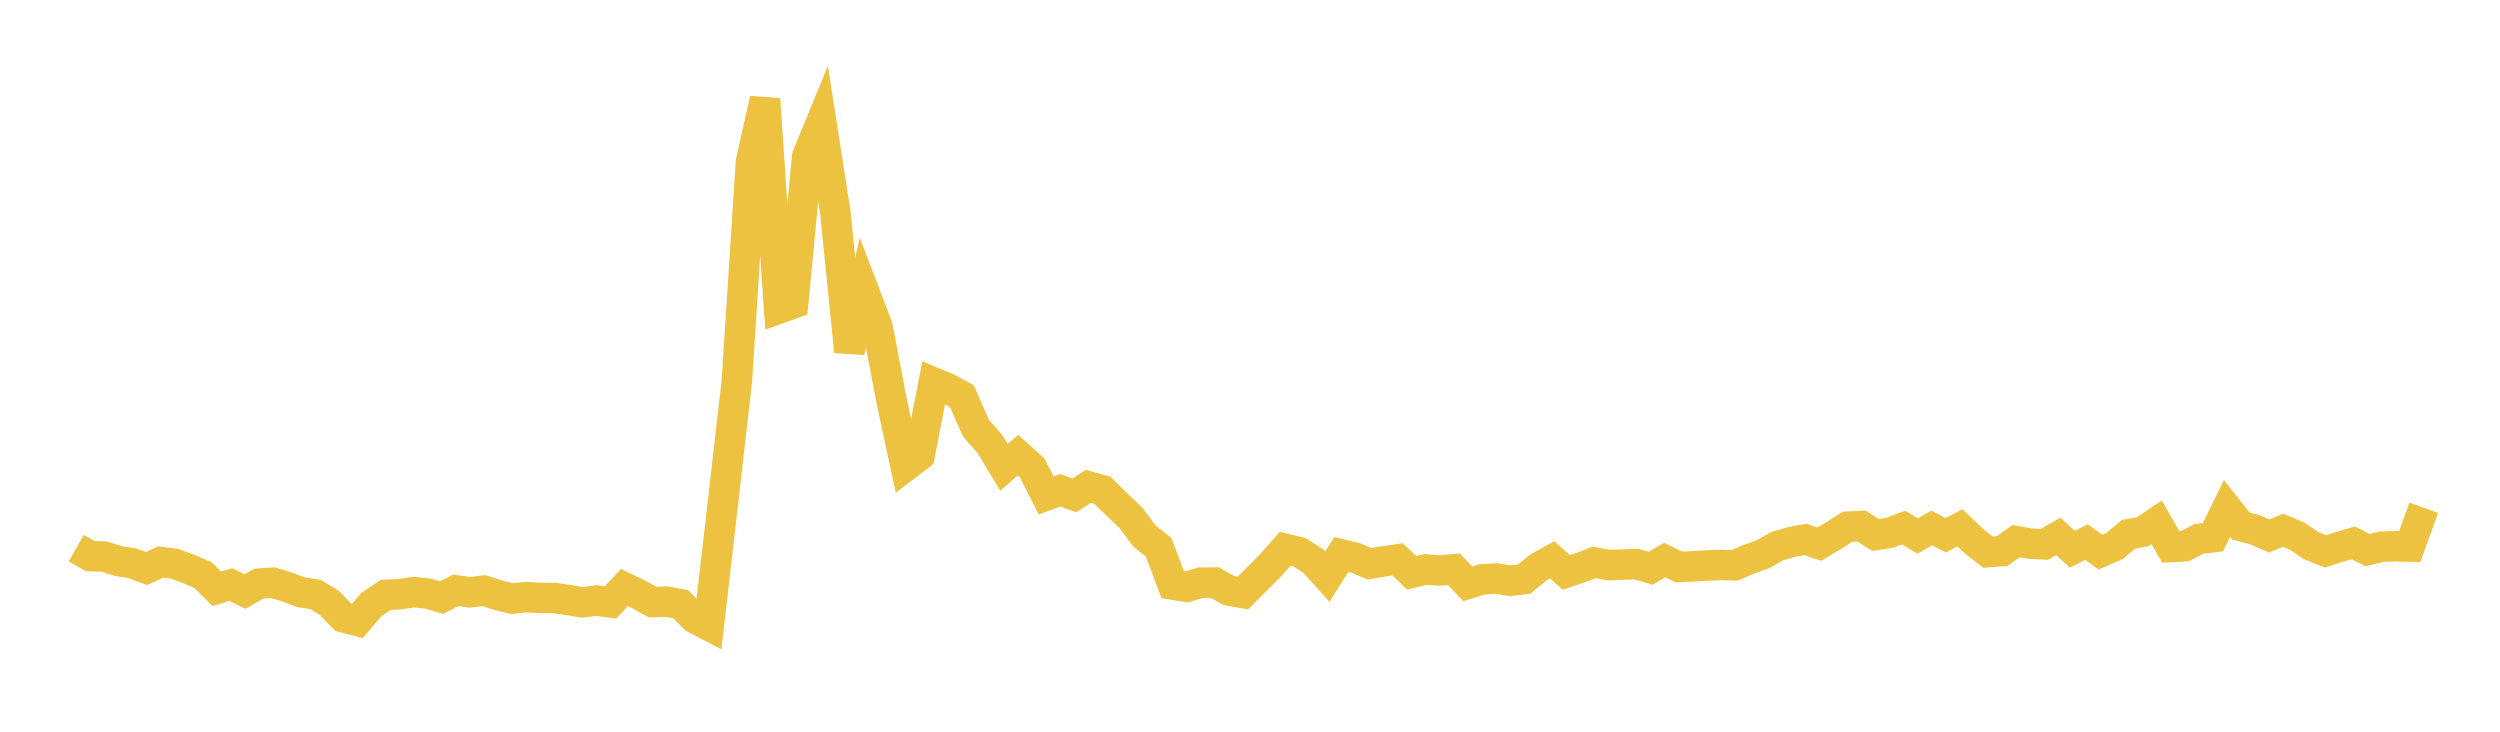<svg width="164" height="48" xmlns="http://www.w3.org/2000/svg" xmlns:xlink="http://www.w3.org/1999/xlink"><path fill="none" stroke="rgb(237,194,64)" stroke-width="2" d="M5,35.959L5.922,36.481L6.844,36.512L7.766,36.804L8.689,36.951L9.611,37.296L10.533,36.871L11.455,36.986L12.377,37.328L13.299,37.713L14.222,38.624L15.144,38.346L16.066,38.809L16.988,38.284L17.91,38.226L18.832,38.507L19.754,38.857L20.677,38.99L21.599,39.544L22.521,40.497L23.443,40.735L24.365,39.653L25.287,39.03L26.21,38.979L27.132,38.847L28.054,38.938L28.976,39.199L29.898,38.727L30.82,38.856L31.743,38.747L32.665,39.041L33.587,39.268L34.509,39.169L35.431,39.225L36.353,39.228L37.275,39.361L38.198,39.516L39.12,39.397L40.042,39.521L40.964,38.54L41.886,38.988L42.808,39.494L43.731,39.47L44.653,39.644L45.575,40.557L46.497,41.036L47.419,33.032L48.341,24.97L49.263,10.611L50.186,6.508L51.108,20.236L52.03,19.904L52.952,10.262L53.874,8.012L54.796,13.926L55.719,23.068L56.641,19.02L57.563,21.427L58.485,26.276L59.407,30.575L60.329,29.872L61.251,25.097L62.174,25.483L63.096,25.983L64.018,28.08L64.94,29.132L65.862,30.657L66.784,29.86L67.707,30.688L68.629,32.503L69.551,32.163L70.473,32.498L71.395,31.905L72.317,32.159L73.24,33.074L74.162,33.94L75.084,35.166L76.006,35.898L76.928,38.35L77.85,38.5L78.772,38.221L79.695,38.215L80.617,38.738L81.539,38.901L82.461,37.972L83.383,37.051L84.305,36.002L85.228,36.221L86.15,36.802L87.072,37.827L87.994,36.369L88.916,36.594L89.838,36.985L90.76,36.831L91.683,36.695L92.605,37.575L93.527,37.358L94.449,37.431L95.371,37.343L96.293,38.301L97.216,38.009L98.138,37.951L99.06,38.096L99.982,37.992L100.904,37.236L101.826,36.723L102.749,37.554L103.671,37.242L104.593,36.894L105.515,37.071L106.437,37.038L107.359,37.007L108.281,37.279L109.204,36.739L110.126,37.196L111.048,37.154L111.97,37.095L112.892,37.064L113.814,37.082L114.737,36.682L115.659,36.357L116.581,35.83L117.503,35.558L118.425,35.388L119.347,35.697L120.269,35.149L121.192,34.554L122.114,34.506L123.036,35.096L123.958,34.953L124.88,34.609L125.802,35.164L126.725,34.636L127.647,35.114L128.569,34.624L129.491,35.504L130.413,36.22L131.335,36.151L132.257,35.498L133.18,35.663L134.102,35.713L135.024,35.188L135.946,36.033L136.868,35.56L137.79,36.219L138.713,35.82L139.635,35.045L140.557,34.884L141.479,34.262L142.401,35.882L143.323,35.832L144.246,35.356L145.168,35.246L146.09,33.354L147.012,34.516L147.934,34.755L148.856,35.16L149.778,34.782L150.701,35.172L151.623,35.801L152.545,36.172L153.467,35.876L154.389,35.607L155.311,36.091L156.234,35.864L157.156,35.832L158.078,35.853L159,33.308"></path></svg>